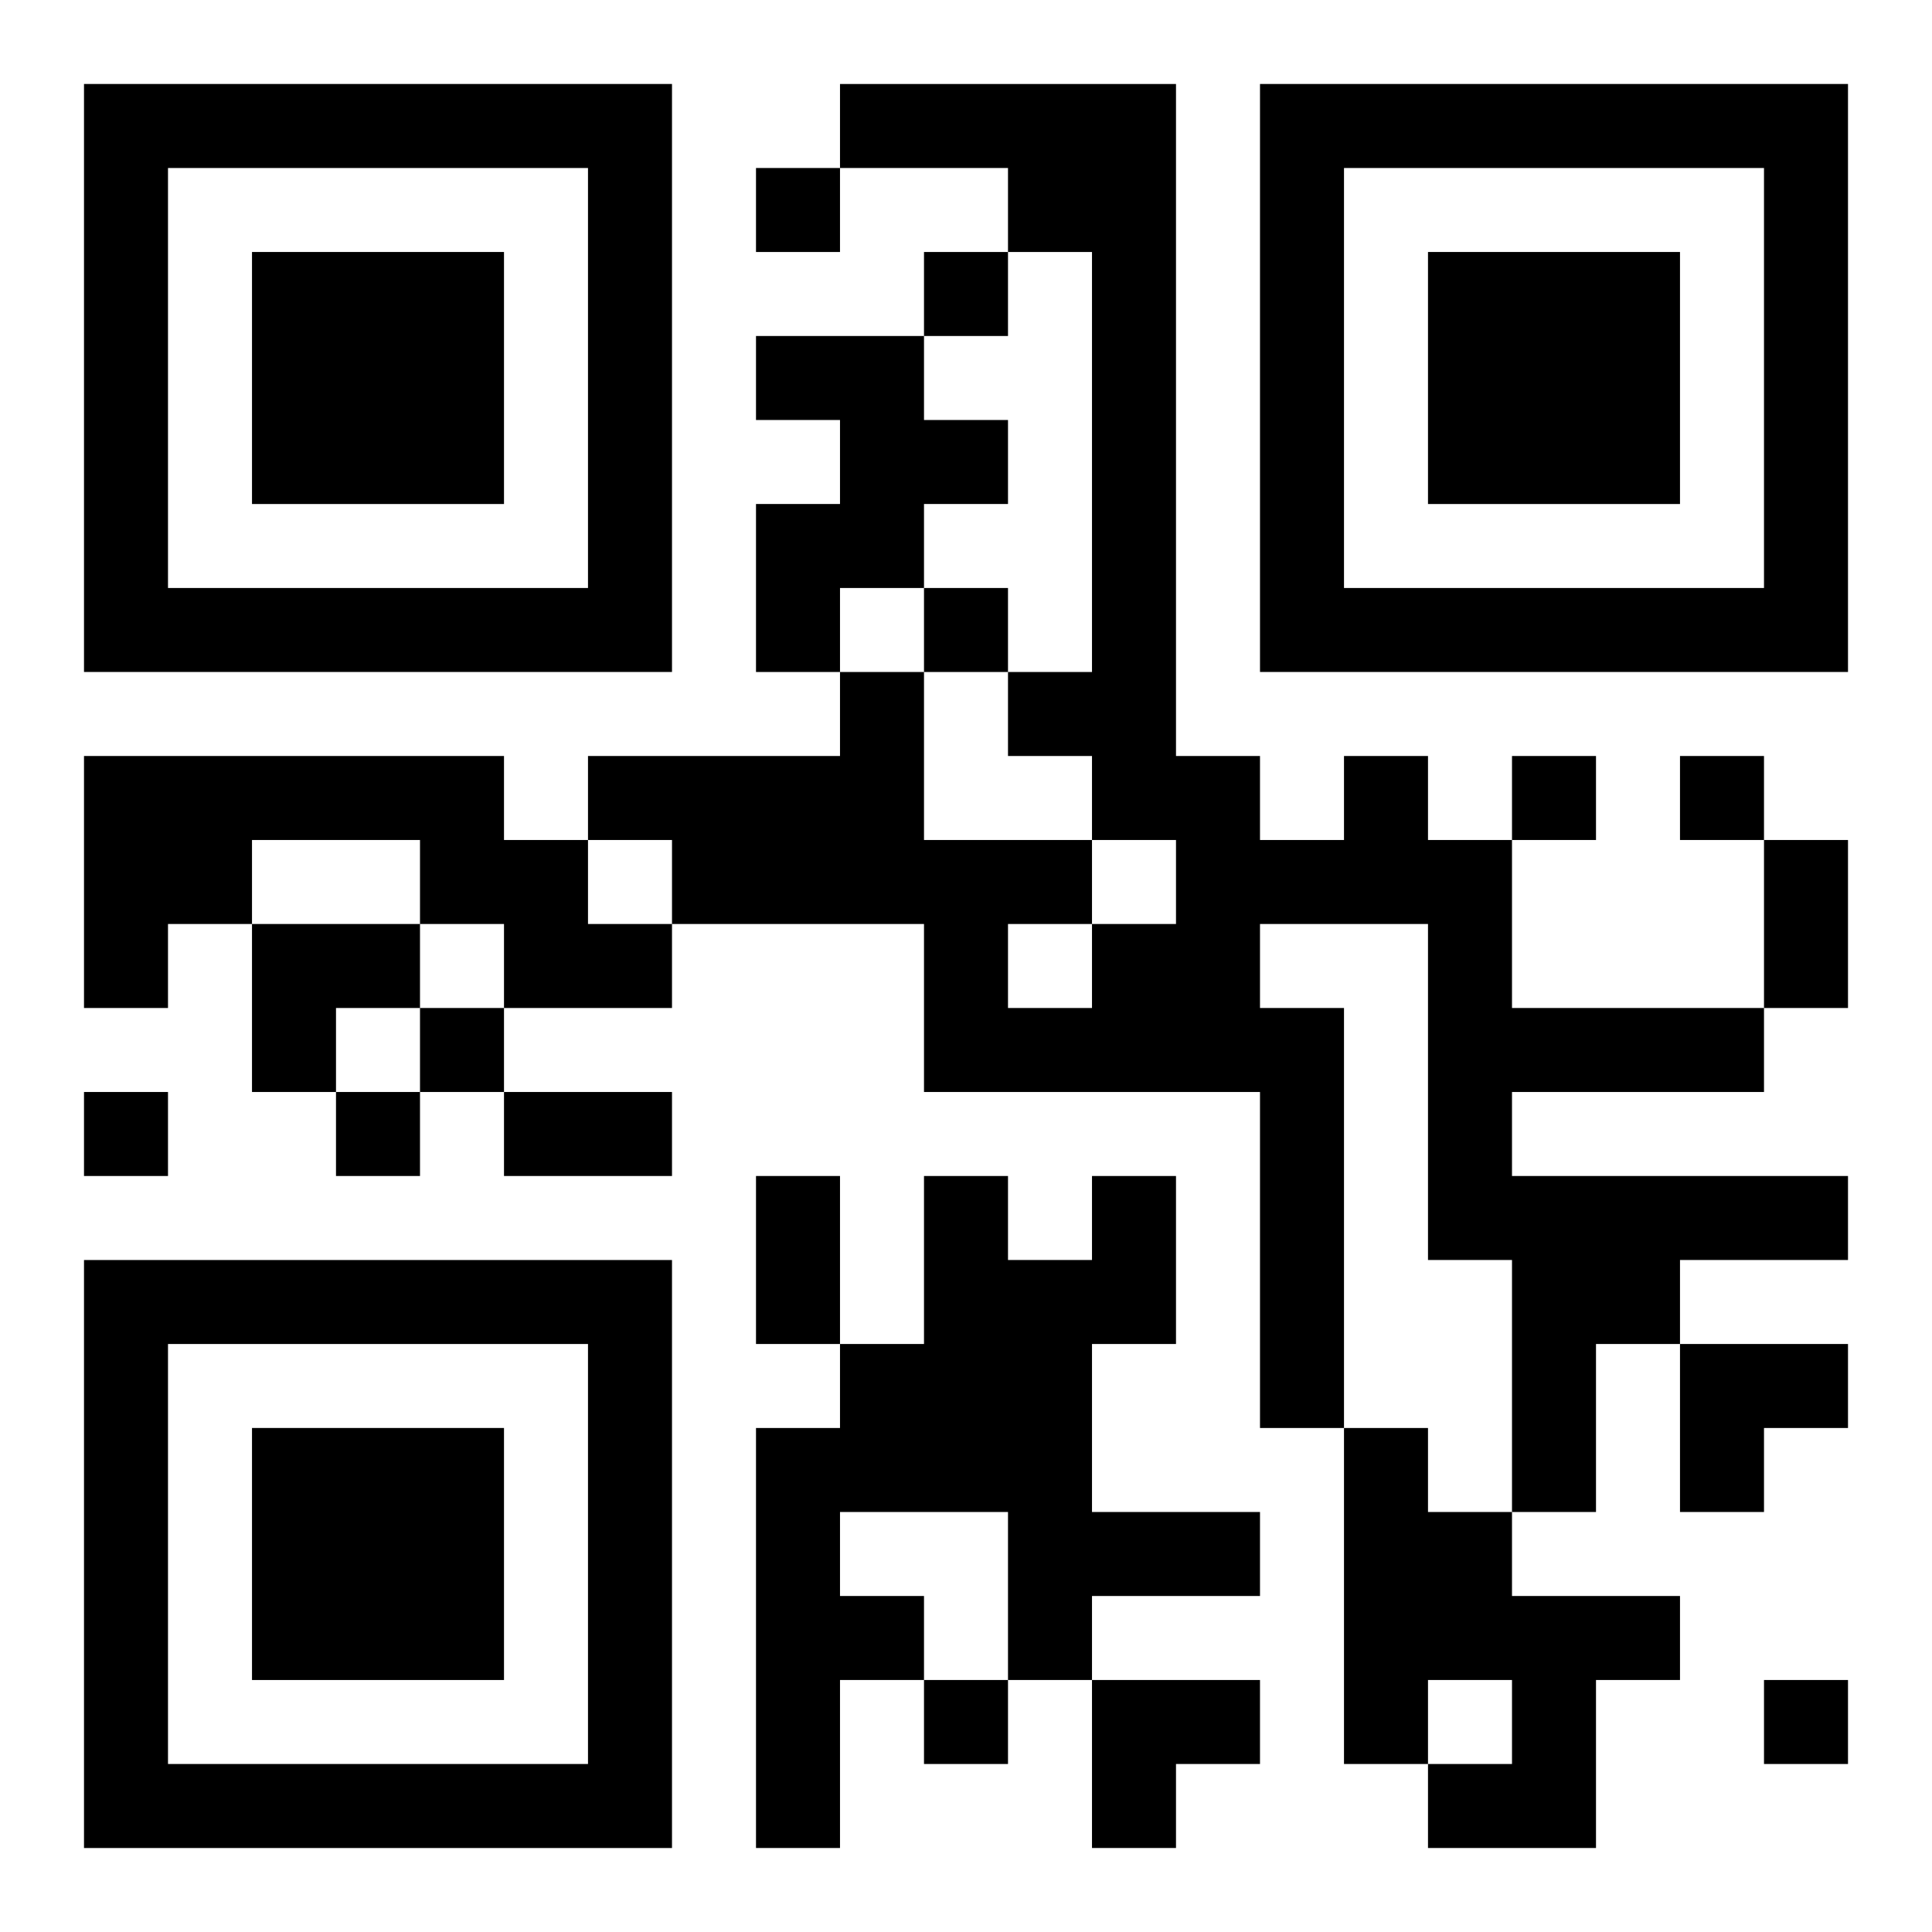 <?xml version="1.0" encoding="UTF-8"?>
<svg width="250" height="250" baseProfile="full" version="1.1" viewBox="-1 -1 23 23" xmlns="http://www.w3.org/2000/svg" xmlns:xlink="http://www.w3.org/1999/xlink"><symbol id="a"><path d="m0 7v7h7v-7h-7zm1 1h5v5h-5v-5zm1 1v3h3v-3h-3z"/></symbol><use y="-7" xlink:href="#a"/><use y="7" xlink:href="#a"/><use x="14" y="-7" xlink:href="#a"/><path d="m8 3h2v1h1v1h-1v1h-1v1h-1v-2h1v-1h-1v-1m-8 5h5v1h1v1h1v1h-2v-1h-1v-1h-2v1h-1v1h-1v-3m15 0h1v1h1v2h3v1h-3v1h4v1h-2v1h-1v2h-1v-3h-1v-4h-2v1h1v5h-1v-4h-4v-2h-3v-1h-1v-1h3v-1h1v2h2v1h1v-1h-1v-1h-1v-1h1v-5h-1v-1h-2v-1h4v8h1v1h1v-1m-4 2v1h1v-1h-1m1 3h1v2h-1v2h2v1h-2v1h-1v-2h-2v1h1v1h-1v2h-1v-5h1v-1h1v-2h1v1h1v-1m3 3h1v1h1v1h2v1h-1v2h-2v-1h1v-1h-1v1h-1v-4m-7-15v1h1v-1h-1m2 1v1h1v-1h-1m0 4v1h1v-1h-1m7 2v1h1v-1h-1m2 0v1h1v-1h-1m-15 3v1h1v-1h-1m-4 1v1h1v-1h-1m3 0v1h1v-1h-1m7 7v1h1v-1h-1m10 0v1h1v-1h-1m0-10h1v2h-1v-2m-15 3h2v1h-2v-1m3 1h1v2h-1v-2m-6-3h2v1h-1v1h-1zm17 5h2v1h-1v1h-1zm-7 4h2v1h-1v1h-1z"/></svg>
